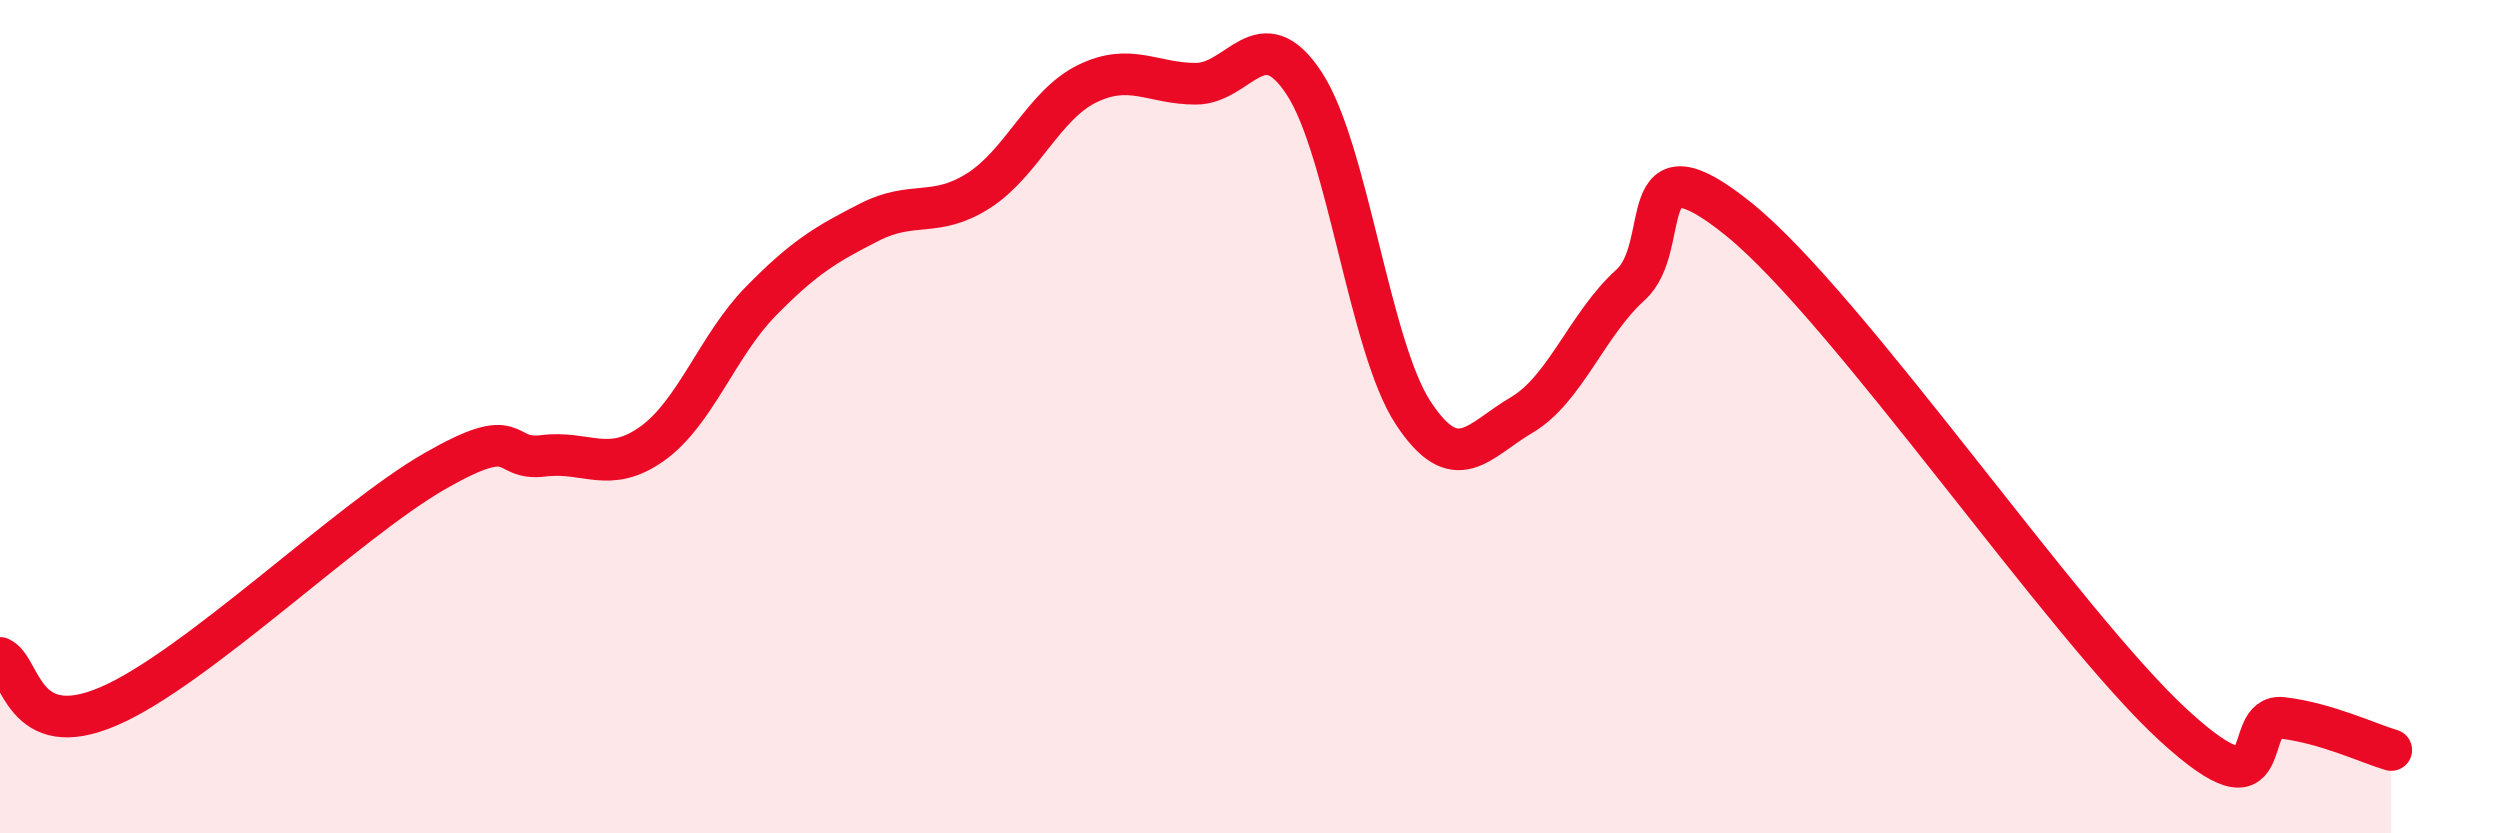 
    <svg width="60" height="20" viewBox="0 0 60 20" xmlns="http://www.w3.org/2000/svg">
      <path
        d="M 0,15.79 C 0.52,16.02 0.52,17.85 2.61,16.95 C 4.7,16.05 8.34,12.51 10.43,11.31 C 12.52,10.11 12,11.07 13.04,10.94 C 14.08,10.81 14.61,11.39 15.65,10.65 C 16.69,9.91 17.22,8.29 18.26,7.23 C 19.3,6.17 19.83,5.86 20.87,5.33 C 21.91,4.8 22.44,5.24 23.48,4.58 C 24.52,3.92 25.05,2.52 26.09,2.01 C 27.13,1.5 27.66,2.01 28.7,2.01 C 29.74,2.01 30.26,0.42 31.3,2 C 32.34,3.58 32.87,8.31 33.91,9.9 C 34.95,11.49 35.48,10.57 36.52,9.96 C 37.56,9.35 38.09,7.78 39.13,6.84 C 40.17,5.9 39.13,3.16 41.74,5.27 C 44.35,7.38 49.56,15.02 52.17,17.41 C 54.78,19.8 53.74,17.11 54.78,17.23 C 55.82,17.35 56.87,17.85 57.39,18L57.39 20L0 20Z"
        fill="#EB0A25"
        opacity="0.1"
        stroke-linecap="round"
        stroke-linejoin="round"
      />
      <path
        d="M 0,15.79 C 0.52,16.02 0.52,17.85 2.61,16.95 C 4.7,16.05 8.34,12.51 10.43,11.31 C 12.52,10.11 12,11.07 13.04,10.94 C 14.08,10.81 14.61,11.39 15.65,10.65 C 16.69,9.91 17.22,8.29 18.26,7.23 C 19.3,6.17 19.83,5.86 20.87,5.33 C 21.91,4.8 22.44,5.24 23.48,4.58 C 24.52,3.92 25.05,2.52 26.09,2.01 C 27.13,1.5 27.66,2.01 28.7,2.01 C 29.74,2.01 30.26,0.42 31.3,2 C 32.34,3.58 32.87,8.31 33.91,9.9 C 34.95,11.49 35.48,10.57 36.52,9.96 C 37.56,9.35 38.09,7.78 39.13,6.84 C 40.17,5.9 39.13,3.16 41.74,5.27 C 44.35,7.38 49.56,15.02 52.17,17.41 C 54.78,19.8 53.74,17.11 54.78,17.23 C 55.82,17.35 56.87,17.85 57.39,18"
        stroke="#EB0A25"
        stroke-width="1"
        fill="none"
        stroke-linecap="round"
        stroke-linejoin="round"
      />
    </svg>
  